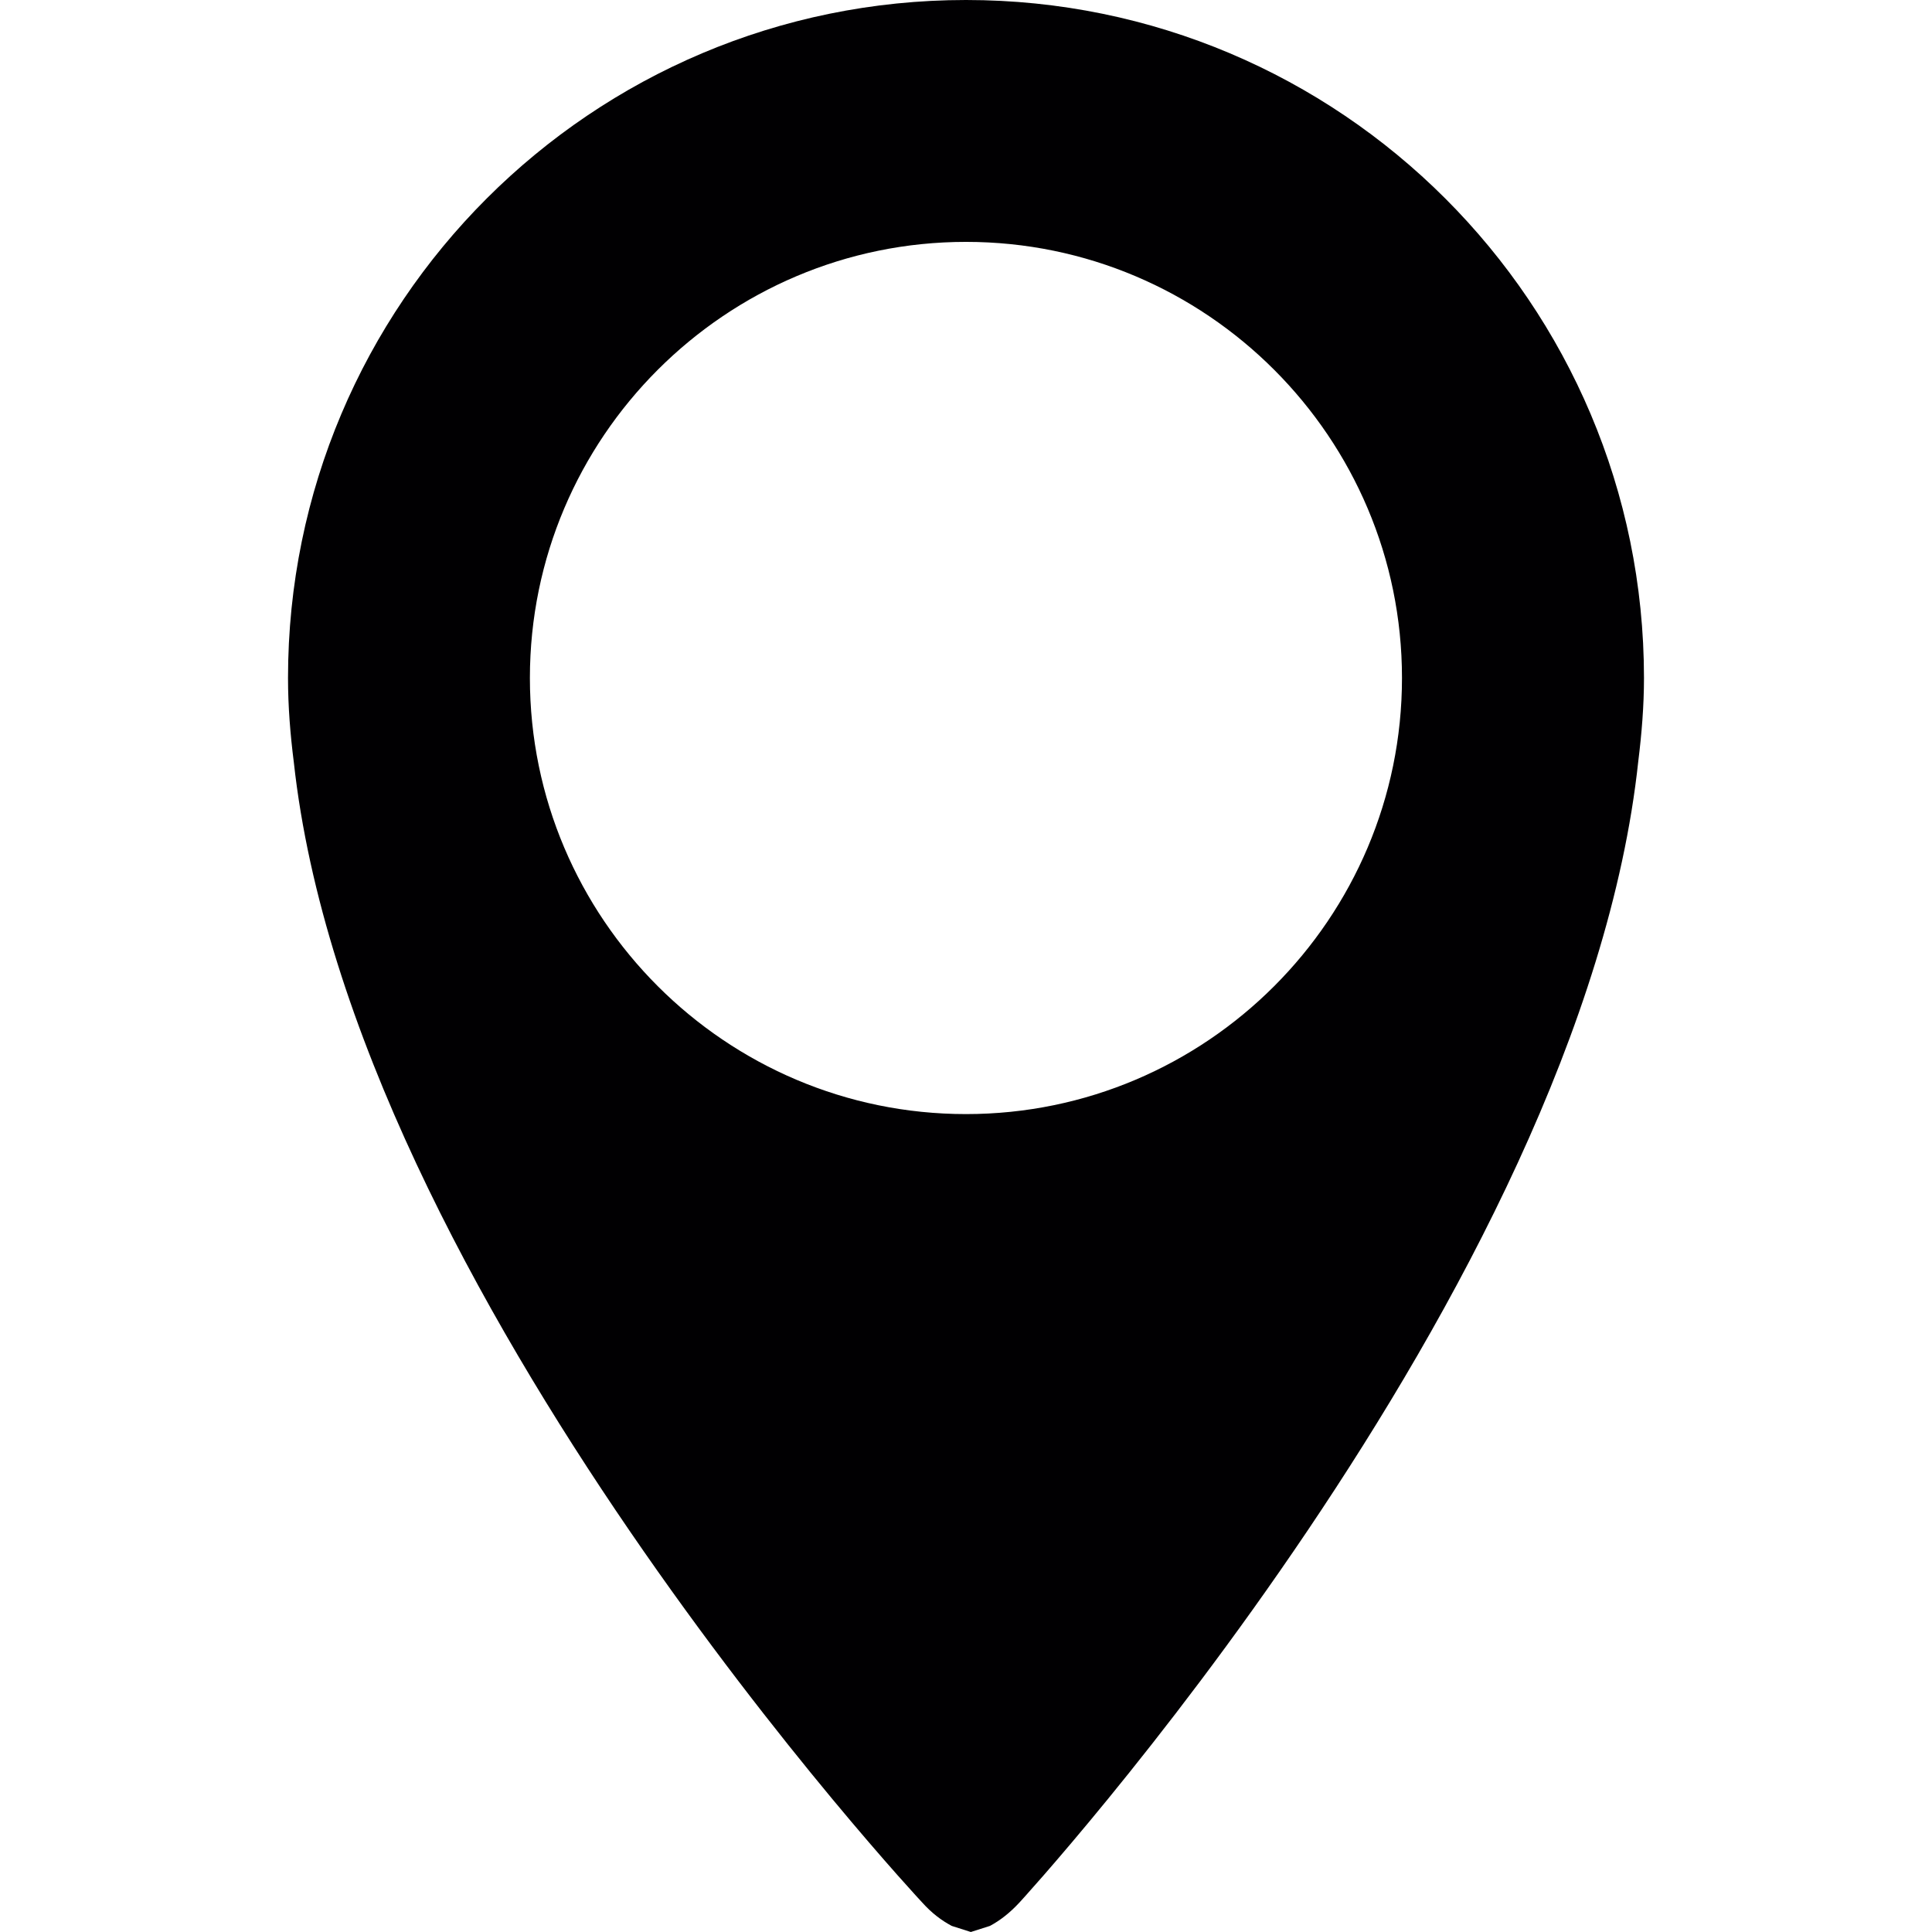 <?xml version="1.0" encoding="iso-8859-1"?>
<!-- Generator: Adobe Illustrator 19.0.0, SVG Export Plug-In . SVG Version: 6.00 Build 0)  -->
<svg version="1.1" id="Capa_1" xmlns="http://www.w3.org/2000/svg" xmlns:xlink="http://www.w3.org/1999/xlink" x="0px" y="0px"
	 viewBox="0 0 485.632 485.632" style="enable-background:new 0 0 485.632 485.632;" xml:space="preserve">
<g>
	<g>
		<g>
			<path style="fill:#010002;" d="M242.816,0C148.699,0,72.396,76.303,72.396,170.419c0,7.205,0.578,14.227,1.459,21.188
				C88.417,324.727,231.75,478.153,231.75,478.153c2.554,2.858,5.016,4.621,7.387,5.897l0.122,0.061l4.773,1.52l4.773-1.52
				l0.122-0.061c2.371-1.277,4.834-3.131,7.387-5.897c0,0,141.266-153.7,155.493-286.849c0.851-6.87,1.429-13.832,1.429-20.915
				C413.205,76.303,336.933,0,242.816,0z M242.816,280.04c-60.434,0-109.62-49.186-109.62-109.62s49.186-109.62,109.62-109.62
				s109.59,49.186,109.59,109.62S303.25,280.04,242.816,280.04z"/>
		</g>
	</g>
	<g>
	</g>
	<g>
	</g>
	<g>
	</g>
	<g>
	</g>
	<g>
	</g>
	<g>
	</g>
	<g>
	</g>
	<g>
	</g>
	<g>
	</g>
	<g>
	</g>
	<g>
	</g>
	<g>
	</g>
	<g>
	</g>
	<g>
	</g>
	<g>
	</g>
</g>
<g>
</g>
<g>
</g>
<g>
</g>
<g>
</g>
<g>
</g>
<g>
</g>
<g>
</g>
<g>
</g>
<g>
</g>
<g>
</g>
<g>
</g>
<g>
</g>
<g>
</g>
<g>
</g>
<g>
</g>
</svg>

